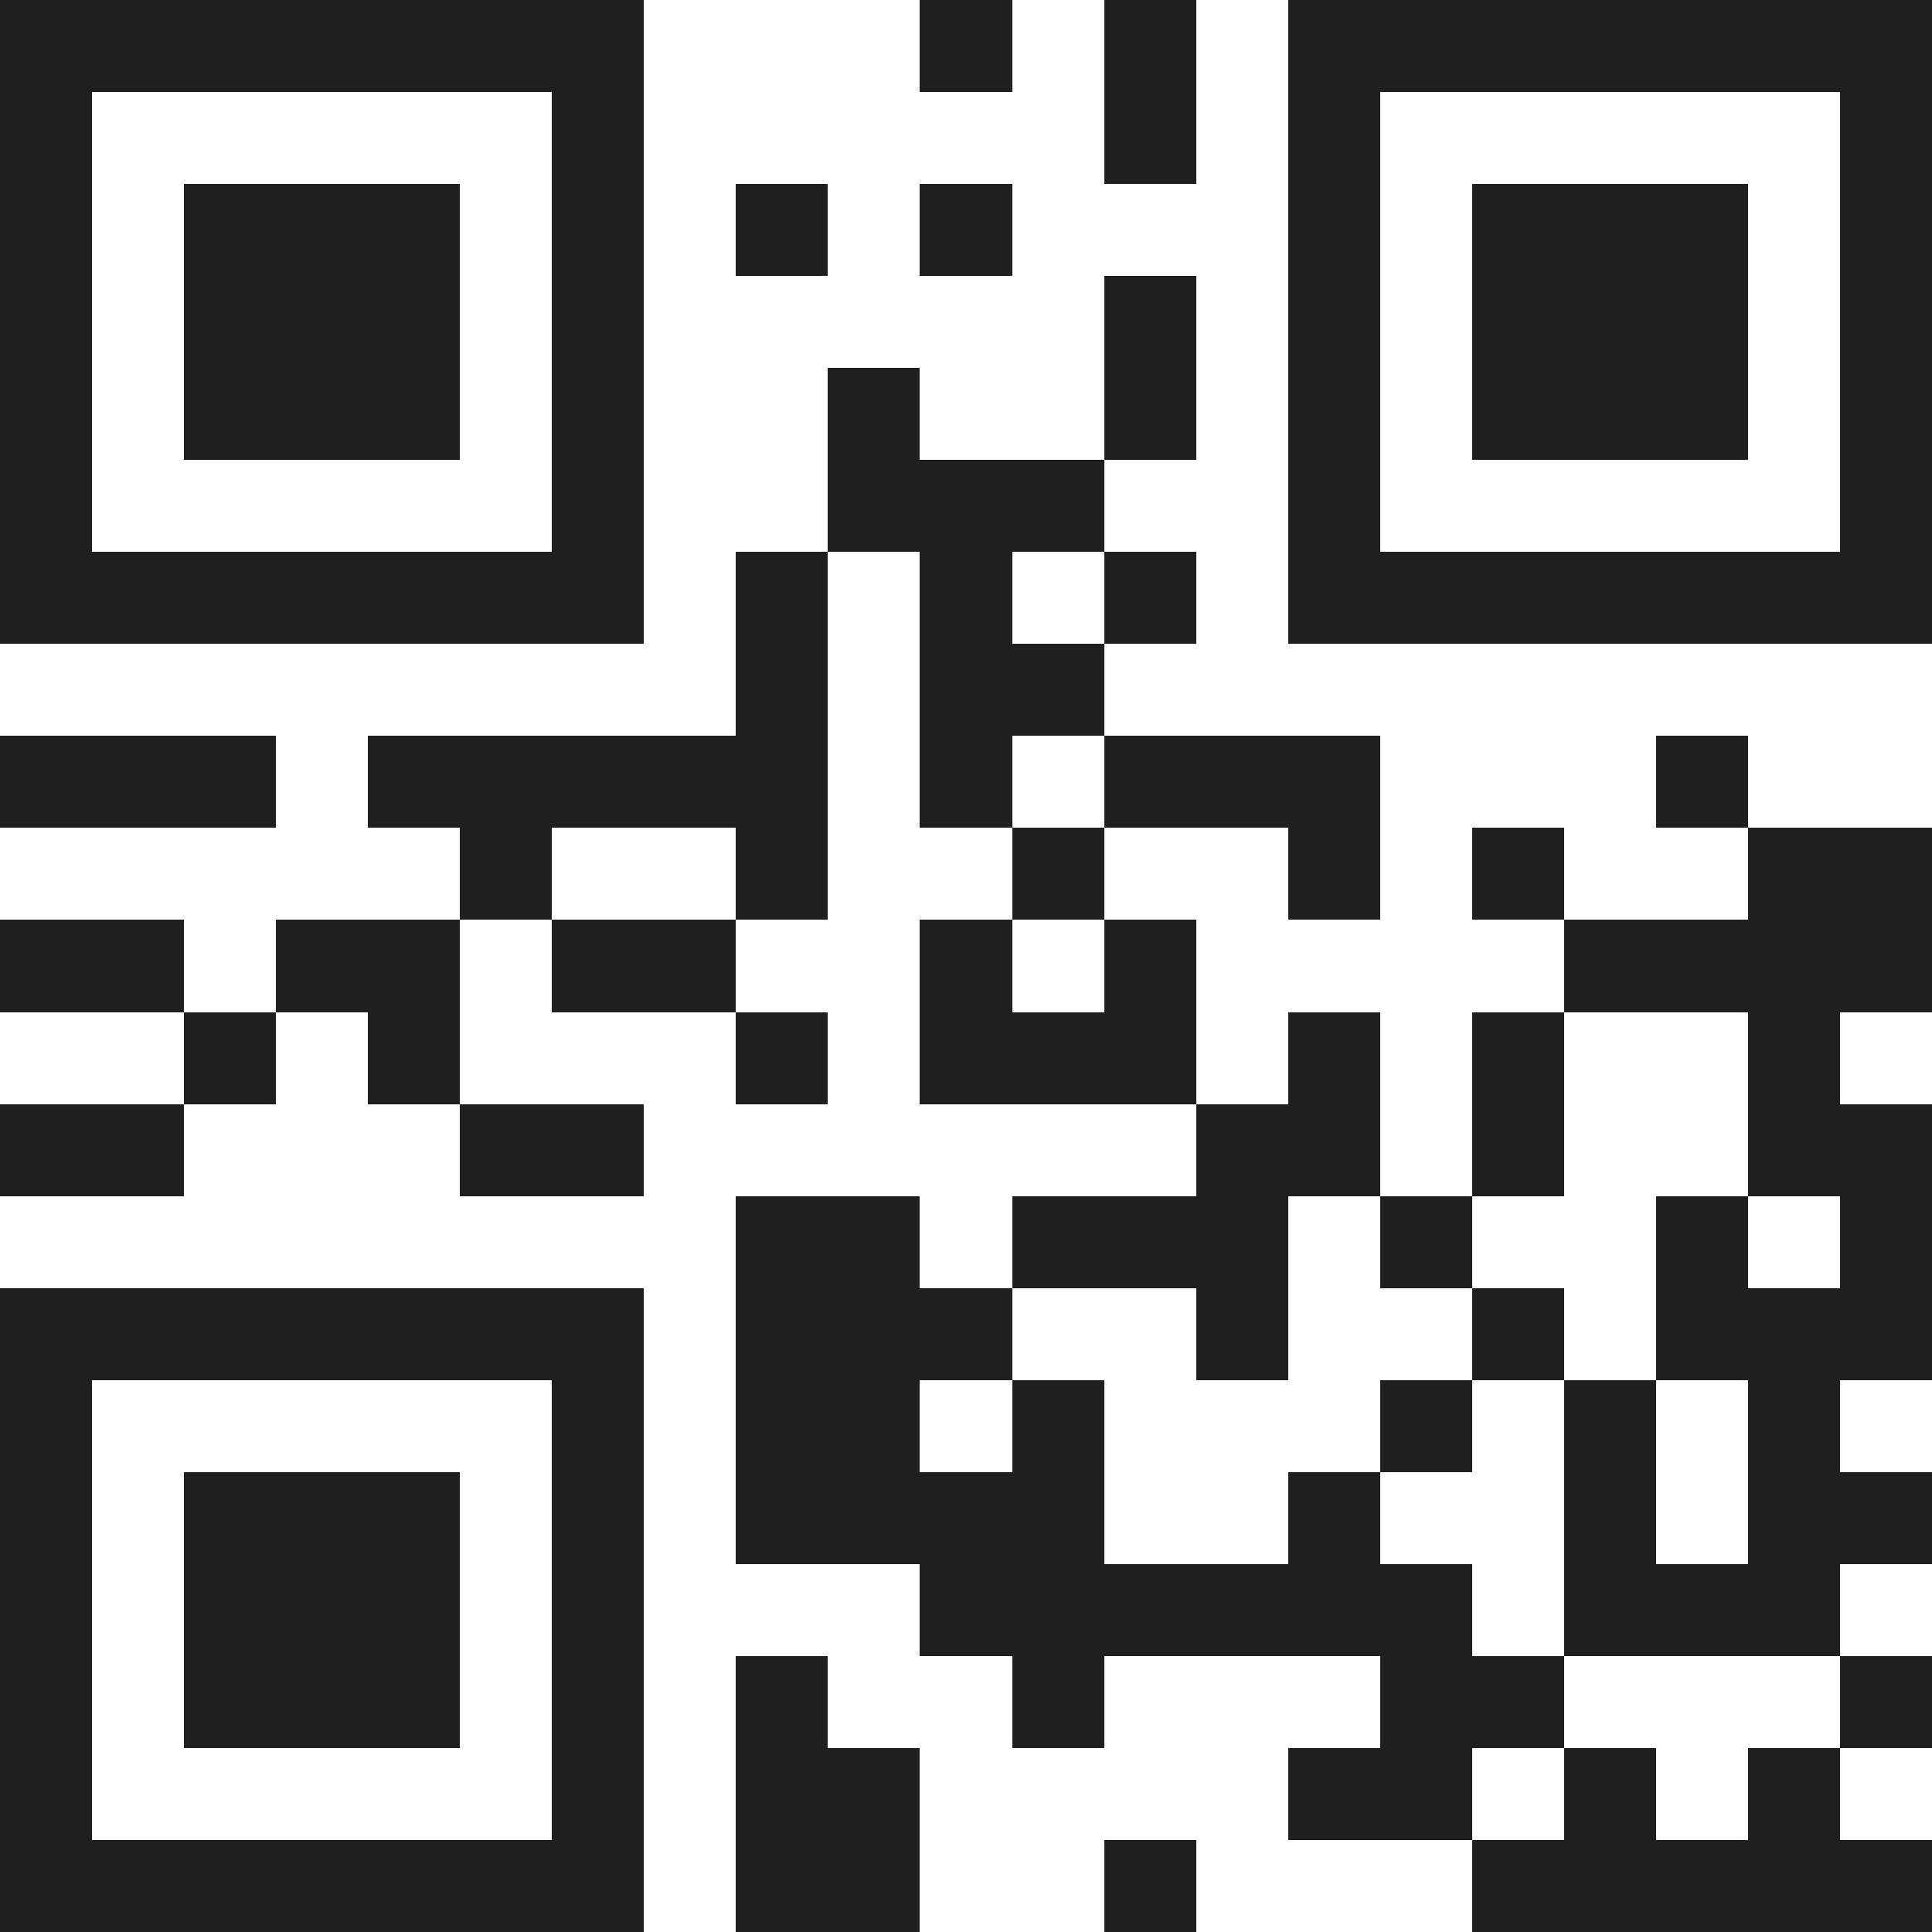 <svg xmlns="http://www.w3.org/2000/svg" viewBox="0 0 21 21" shape-rendering="crispEdges"><path fill="#ffffff" d="M0 0h21v21H0z"/><path stroke="#1f1f1f" d="M0 0.5h7m3 0h1m1 0h1m1 0h7M0 1.5h1m5 0h1m5 0h1m1 0h1m5 0h1M0 2.5h1m1 0h3m1 0h1m1 0h1m1 0h1m3 0h1m1 0h3m1 0h1M0 3.5h1m1 0h3m1 0h1m5 0h1m1 0h1m1 0h3m1 0h1M0 4.5h1m1 0h3m1 0h1m2 0h1m2 0h1m1 0h1m1 0h3m1 0h1M0 5.5h1m5 0h1m2 0h3m2 0h1m5 0h1M0 6.5h7m1 0h1m1 0h1m1 0h1m1 0h7M8 7.5h1m1 0h2M0 8.5h3m1 0h5m1 0h1m1 0h3m3 0h1M5 9.5h1m2 0h1m2 0h1m2 0h1m1 0h1m2 0h2M0 10.5h2m1 0h2m1 0h2m2 0h1m1 0h1m4 0h4M2 11.5h1m1 0h1m3 0h1m1 0h3m1 0h1m1 0h1m2 0h1M0 12.5h2m3 0h2m6 0h2m1 0h1m2 0h2M8 13.5h2m1 0h3m1 0h1m2 0h1m1 0h1M0 14.5h7m1 0h3m2 0h1m2 0h1m1 0h3M0 15.5h1m5 0h1m1 0h2m1 0h1m3 0h1m1 0h1m1 0h1M0 16.5h1m1 0h3m1 0h1m1 0h4m2 0h1m2 0h1m1 0h2M0 17.5h1m1 0h3m1 0h1m3 0h6m1 0h3M0 18.5h1m1 0h3m1 0h1m1 0h1m2 0h1m3 0h2m3 0h1M0 19.5h1m5 0h1m1 0h2m4 0h2m1 0h1m1 0h1M0 20.5h7m1 0h2m2 0h1m3 0h5"/></svg>
